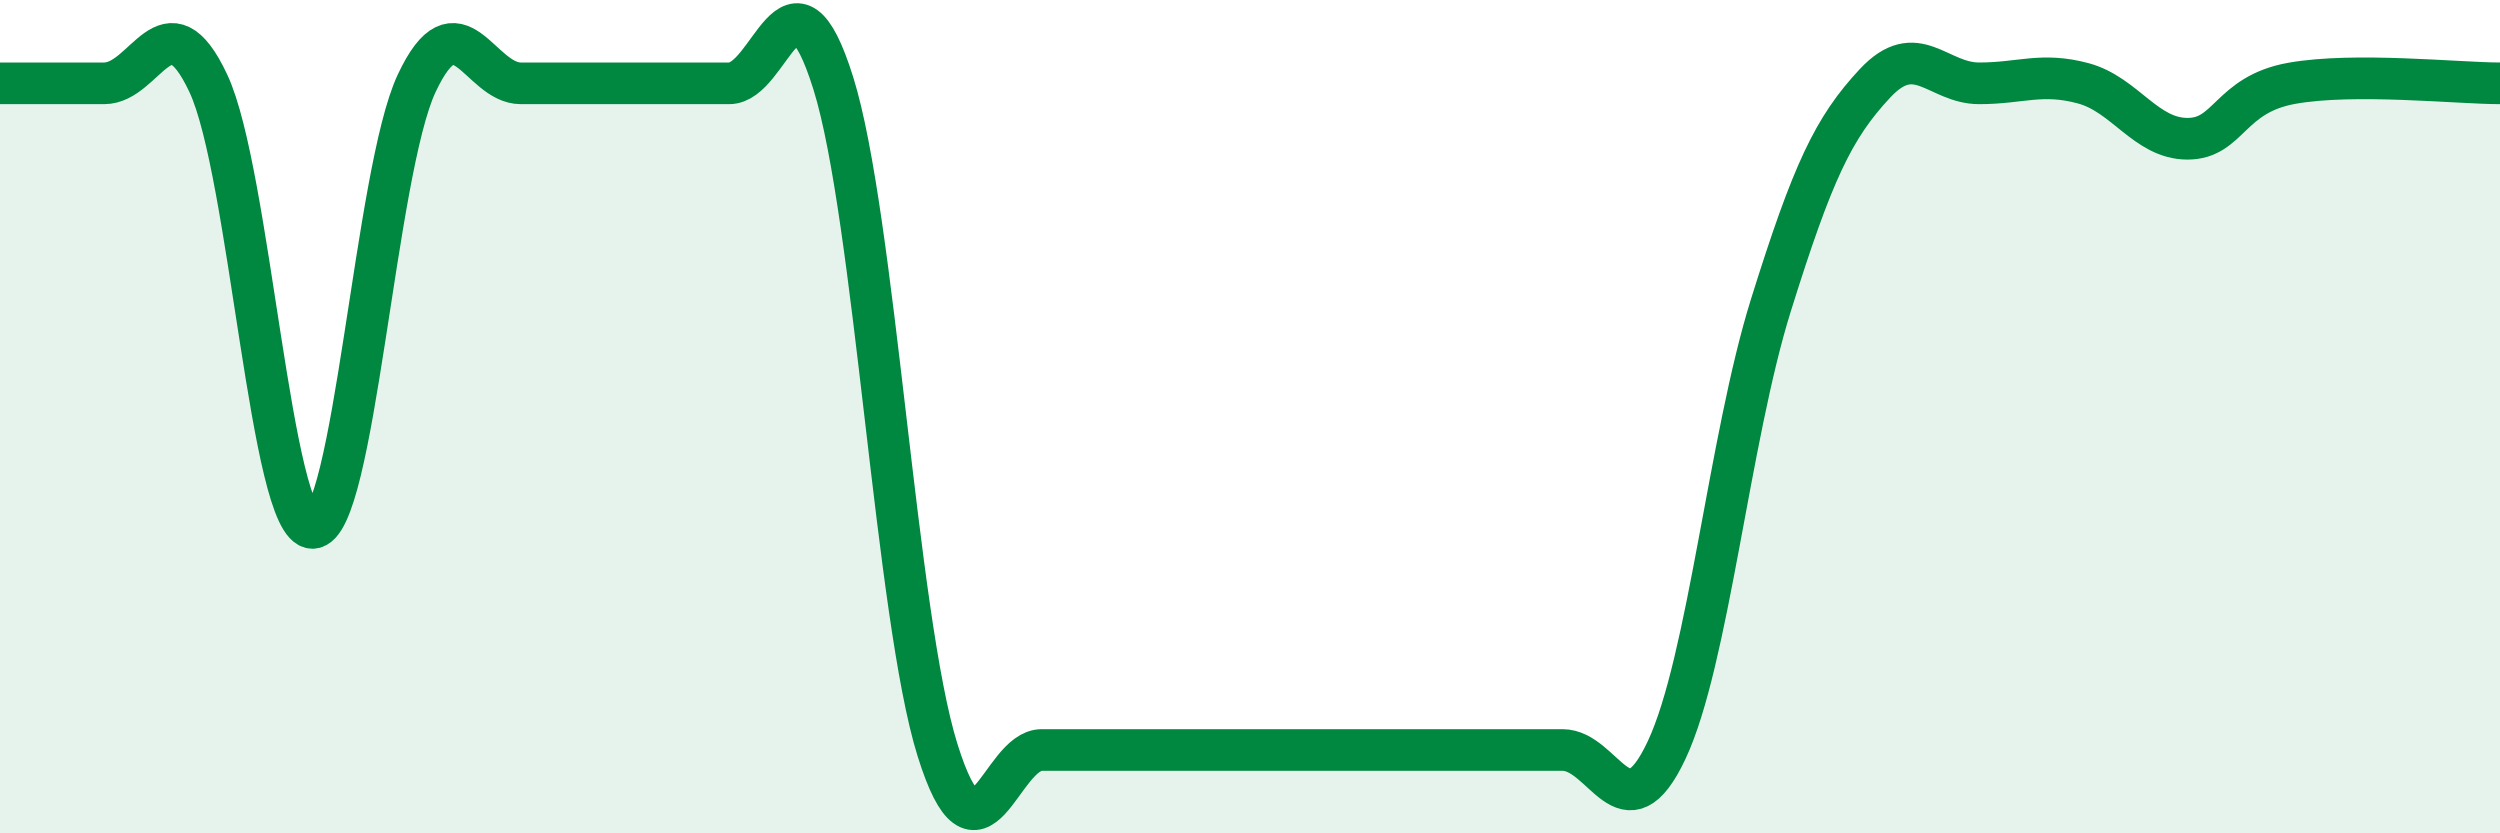 
    <svg width="60" height="20" viewBox="0 0 60 20" xmlns="http://www.w3.org/2000/svg">
      <path
        d="M 0,2 C 0.5,2 1.5,2 2.5,2 C 3.5,2 4,-0.13 5,2 C 6,4.13 6.5,12.67 7.5,12.67 C 8.5,12.67 9,4.13 10,2 C 11,-0.13 11.5,2 12.5,2 C 13.5,2 14,2 15,2 C 16,2 16.5,2 17.5,2 C 18.5,2 19,-1.2 20,2 C 21,5.2 21.5,14.8 22.5,18 C 23.5,21.2 24,18 25,18 C 26,18 26.5,18 27.5,18 C 28.5,18 29,18 30,18 C 31,18 31.5,18 32.5,18 C 33.5,18 34,18 35,18 C 36,18 36.5,18 37.5,18 C 38.5,18 39,20.13 40,18 C 41,15.87 41.5,10.53 42.5,7.33 C 43.5,4.13 44,3.07 45,2 C 46,0.93 46.5,2 47.5,2 C 48.5,2 49,1.73 50,2 C 51,2.27 51.5,3.33 52.5,3.33 C 53.5,3.33 53.5,2.27 55,2 C 56.5,1.73 59,2 60,2L60 20L0 20Z"
        fill="#008740"
        opacity="0.1"
        stroke-linecap="round"
        stroke-linejoin="round"
      />
      <path
        d="M 0,2 C 0.5,2 1.5,2 2.5,2 C 3.5,2 4,-0.13 5,2 C 6,4.13 6.5,12.67 7.5,12.67 C 8.5,12.67 9,4.13 10,2 C 11,-0.13 11.5,2 12.5,2 C 13.5,2 14,2 15,2 C 16,2 16.5,2 17.5,2 C 18.5,2 19,-1.2 20,2 C 21,5.2 21.5,14.8 22.5,18 C 23.5,21.2 24,18 25,18 C 26,18 26.5,18 27.5,18 C 28.5,18 29,18 30,18 C 31,18 31.5,18 32.5,18 C 33.5,18 34,18 35,18 C 36,18 36.5,18 37.5,18 C 38.5,18 39,20.13 40,18 C 41,15.87 41.5,10.53 42.5,7.33 C 43.5,4.13 44,3.07 45,2 C 46,0.93 46.5,2 47.5,2 C 48.5,2 49,1.73 50,2 C 51,2.27 51.5,3.33 52.5,3.33 C 53.5,3.33 53.5,2.27 55,2 C 56.5,1.73 59,2 60,2"
        stroke="#008740"
        stroke-width="1"
        fill="none"
        stroke-linecap="round"
        stroke-linejoin="round"
      />
    </svg>
  